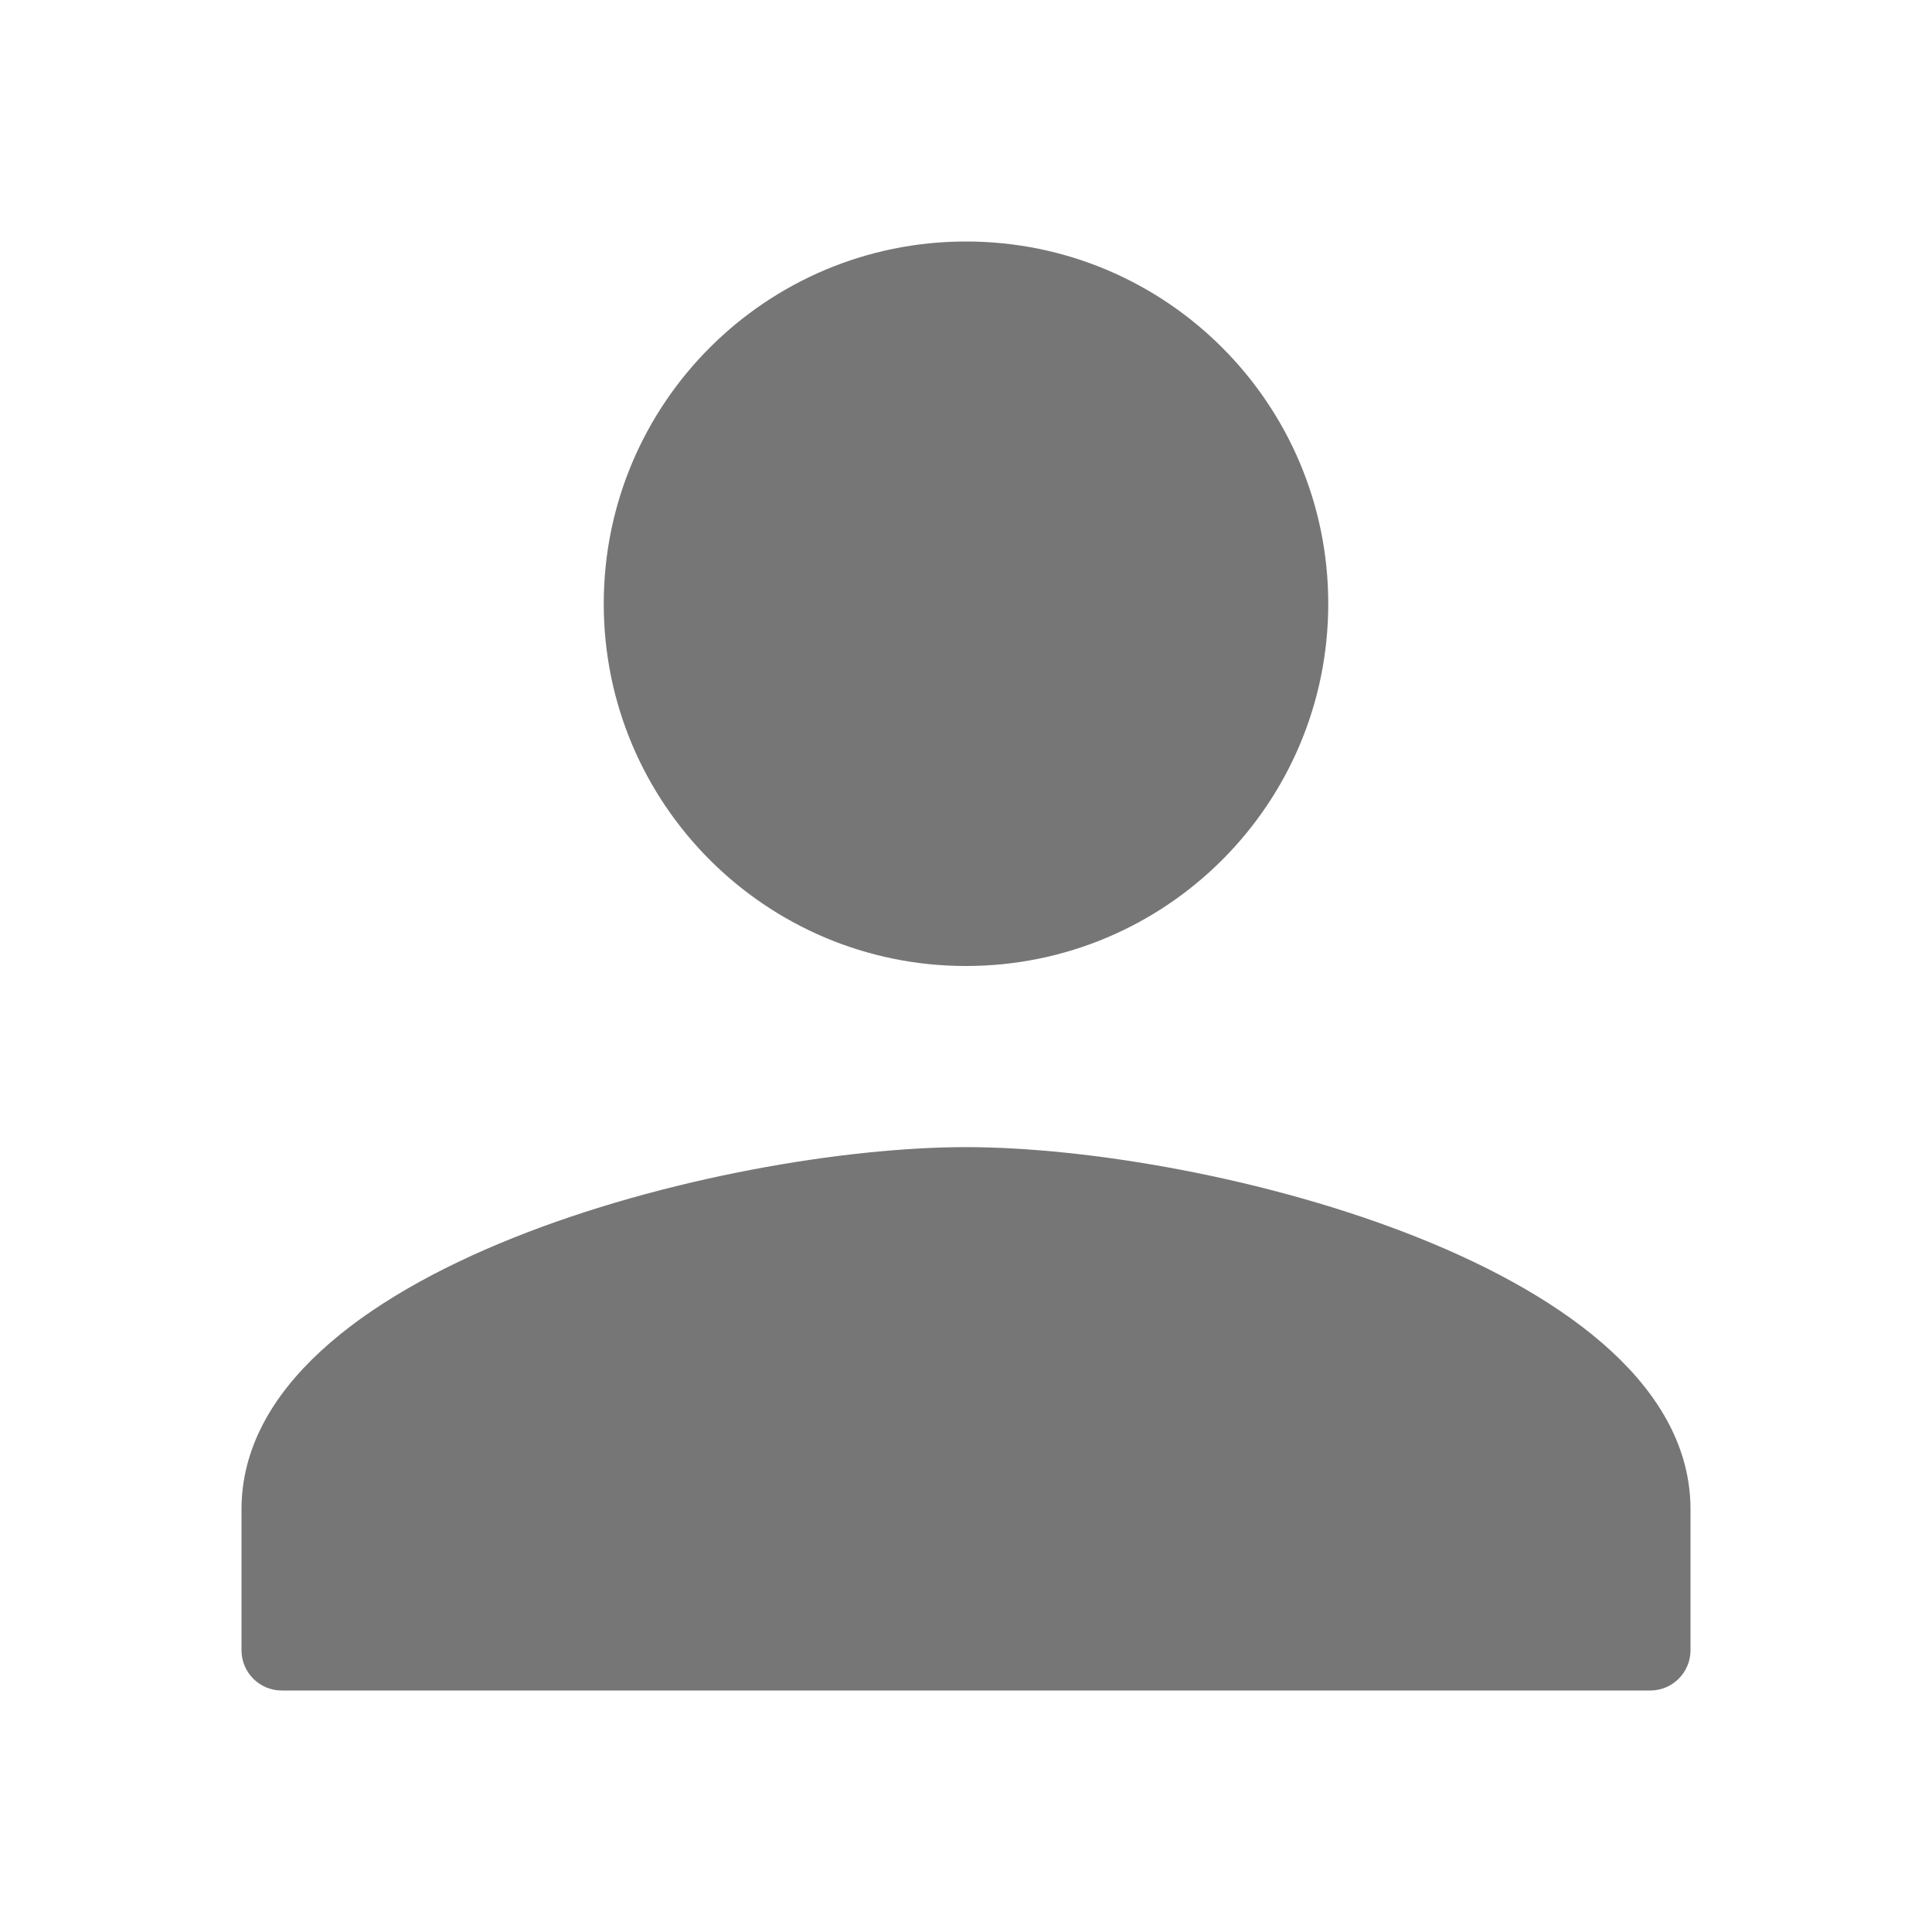 <svg width="24" height="24" viewBox="0 0 24 24" fill="none" xmlns="http://www.w3.org/2000/svg">
<path d="M12 12C14.486 12 16.5 9.986 16.5 7.5C16.5 5.014 14.486 3 12 3C9.514 3 7.5 5.014 7.5 7.5C7.5 9.986 9.514 12 12 12ZM12 14.25C8.996 14.25 3 15.758 3 18.75V20.5C3 20.776 3.224 21 3.5 21H20.5C20.776 21 21 20.776 21 20.5V18.75C21 15.758 15.004 14.25 12 14.25Z" fill="#767676"/>
</svg>
